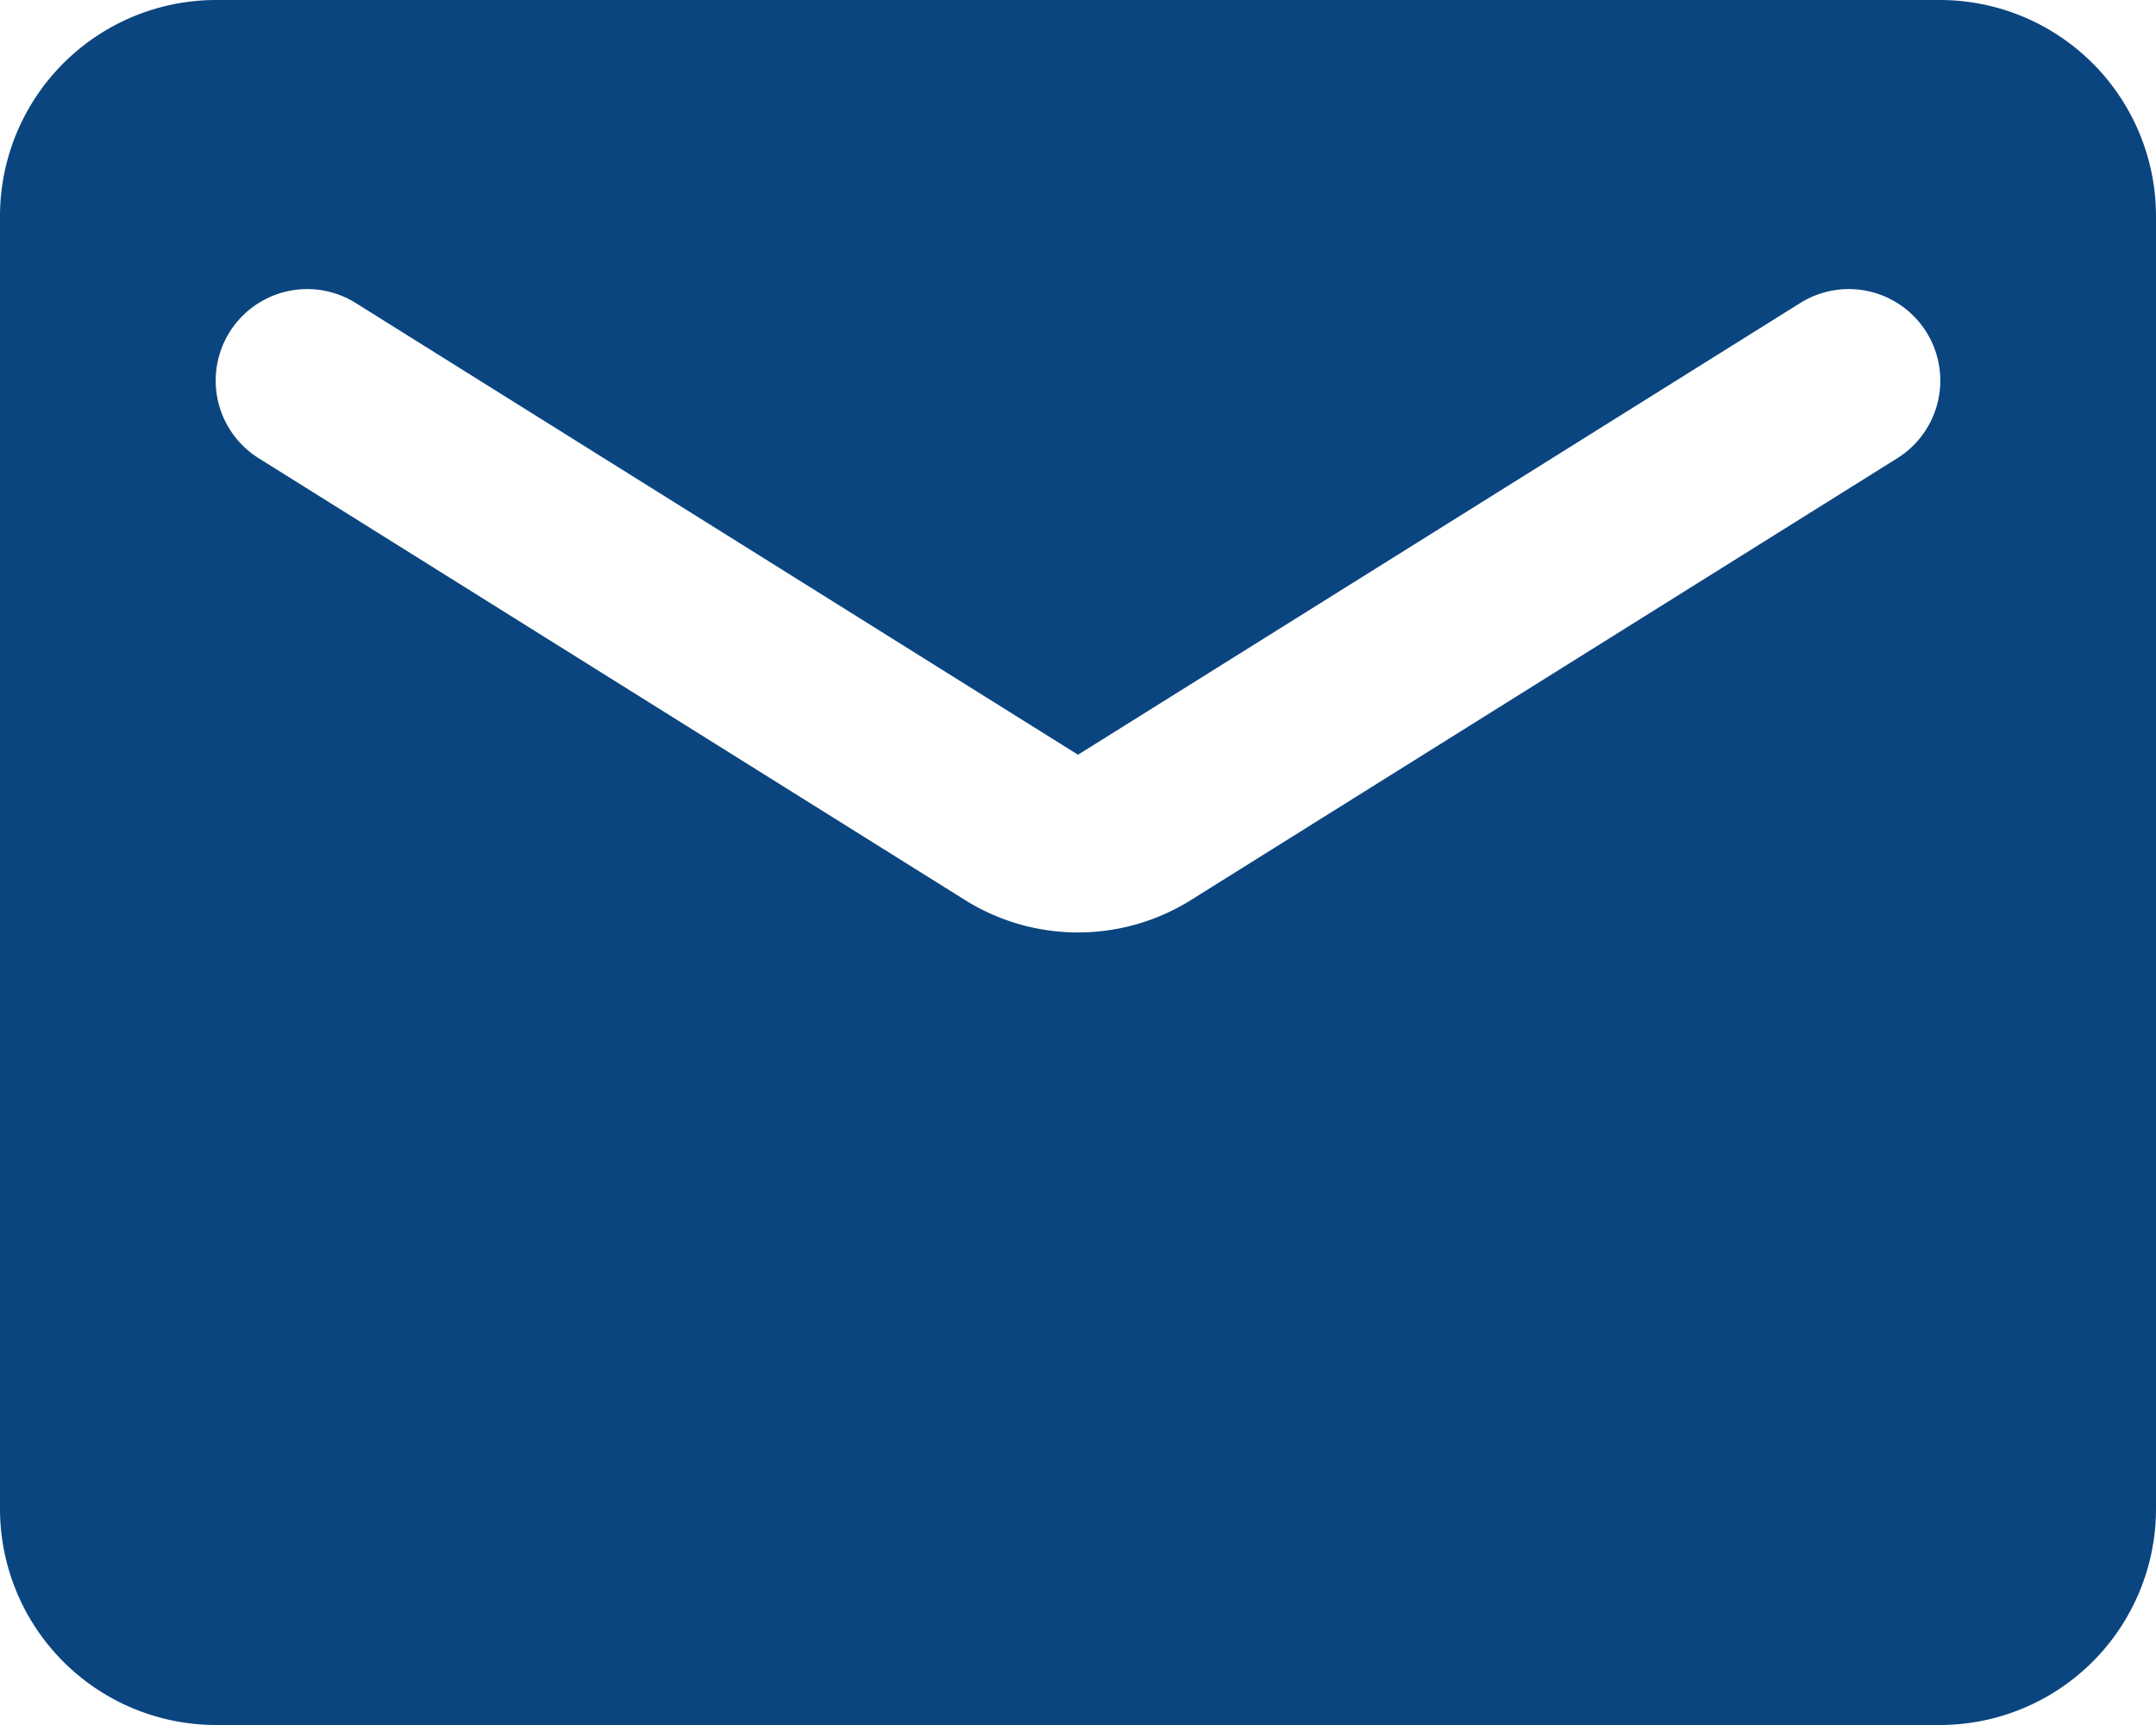 <svg xmlns="http://www.w3.org/2000/svg" width="21.25" height="17" viewBox="0 0 21.25 17">
  <path id="Path_28006" data-name="Path 28006" d="M21.125,4h-17A2.131,2.131,0,0,0,2,6.125v12.75A2.131,2.131,0,0,0,4.125,21h17a2.131,2.131,0,0,0,2.125-2.125V6.125A2.131,2.131,0,0,0,21.125,4ZM20.7,8.516l-6.949,4.346a2.1,2.1,0,0,1-2.252,0L4.55,8.516a.9.9,0,1,1,.956-1.53l7.119,4.452,7.119-4.452a.9.9,0,1,1,.956,1.53Z" transform="translate(-2 -4)" fill="#0b457f"/>
</svg>

